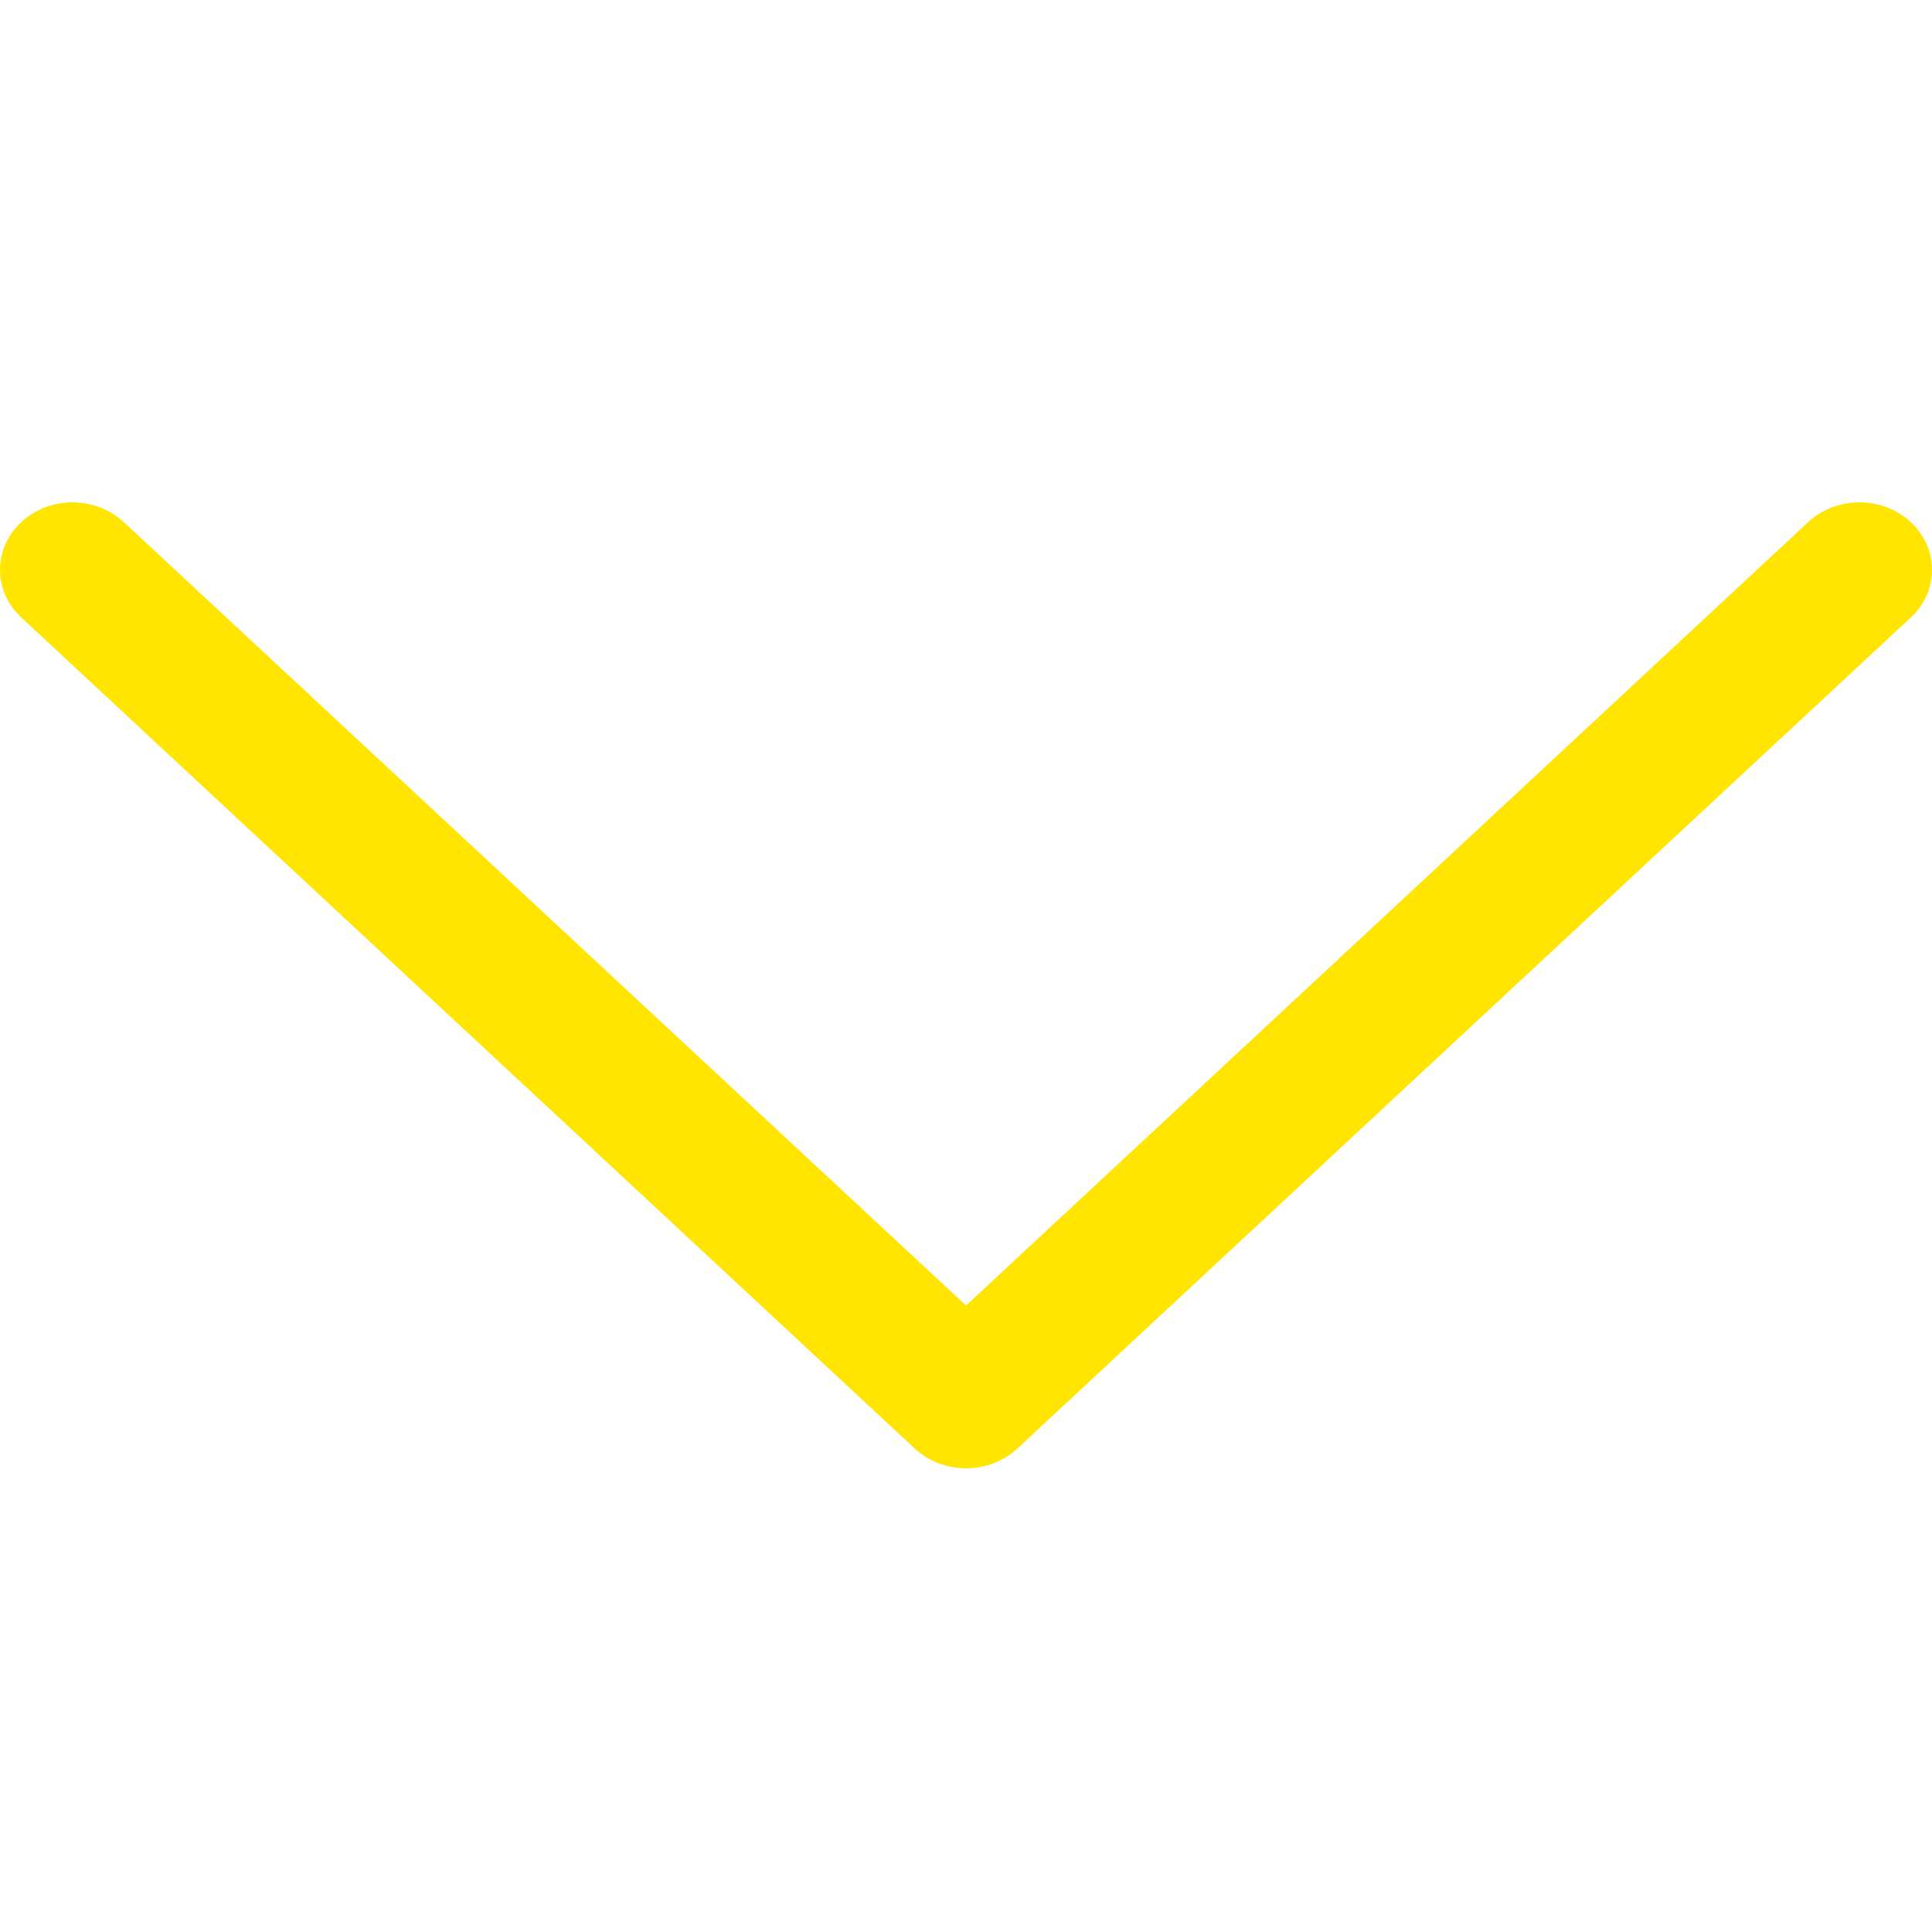 <svg width="50" height="50" viewBox="0 0 50 50" fill="none" xmlns="http://www.w3.org/2000/svg">
<path d="M50 14.746C50 14.975 49.952 15.202 49.858 15.414C49.763 15.626 49.625 15.818 49.451 15.98L26.327 37.489C25.975 37.816 25.498 38 25 38C24.503 38 24.026 37.816 23.674 37.489L0.55 15.98C0.376 15.818 0.237 15.626 0.143 15.414C0.049 15.202 5.81241e-05 14.975 5.21204e-08 14.746C-5.80199e-05 14.517 0.048 14.29 0.143 14.078C0.237 13.867 0.375 13.674 0.549 13.512C0.723 13.35 0.93 13.221 1.158 13.134C1.385 13.046 1.629 13.001 1.876 13.001C2.122 13.001 2.366 13.046 2.594 13.133C2.821 13.221 3.028 13.35 3.202 13.511L25 33.787L46.797 13.511C47.059 13.267 47.394 13.101 47.758 13.034C48.122 12.966 48.499 13.001 48.842 13.133C49.185 13.265 49.478 13.489 49.684 13.776C49.89 14.063 50 14.401 50 14.746Z" fill="#FFE500"/>
</svg>
